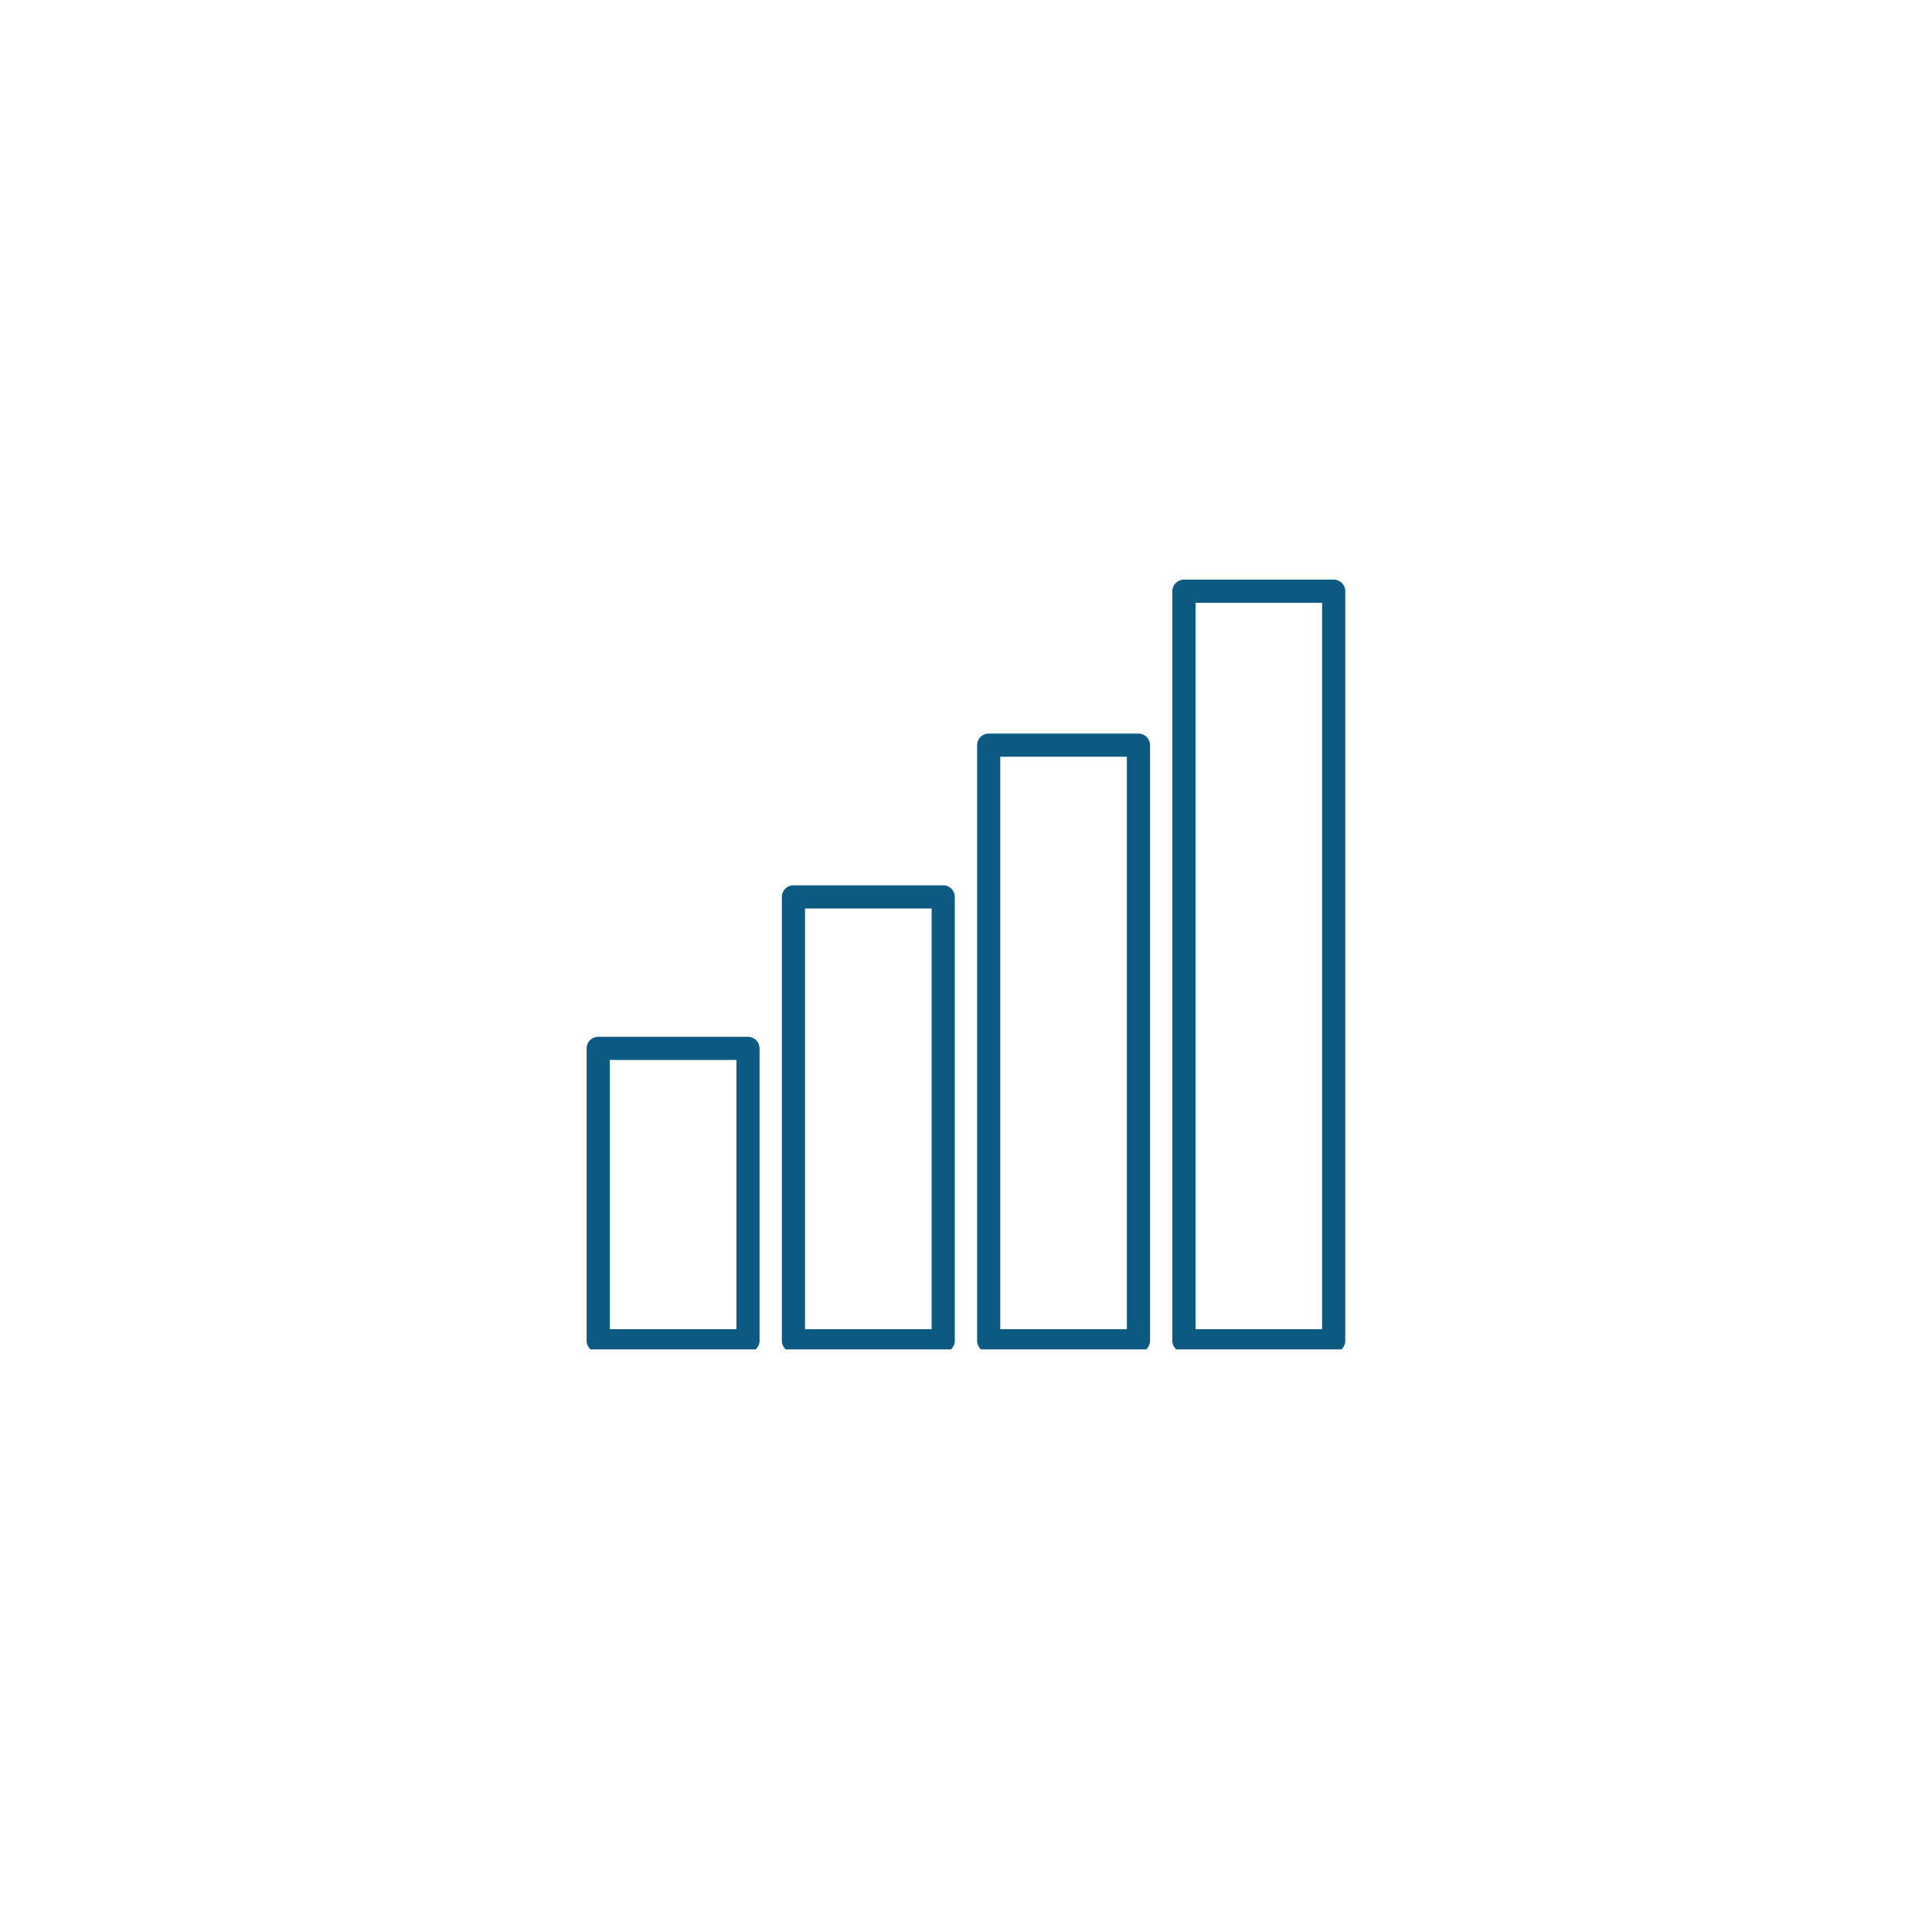 <svg xmlns="http://www.w3.org/2000/svg" xmlns:xlink="http://www.w3.org/1999/xlink" width="256" zoomAndPan="magnify" viewBox="0 0 192 192" height="256" preserveAspectRatio="xMidYMid meet" version="1.0"><defs><clipPath id="54d999f540"><path d="M 116.488 57.602 L 133.691 57.602 L 133.691 134.102 L 116.488 134.102 Z M 116.488 57.602 " clip-rule="nonzero"/></clipPath><clipPath id="250d456352"><path d="M 97 72 L 115 72 L 115 134.102 L 97 134.102 Z M 97 72 " clip-rule="nonzero"/></clipPath><clipPath id="4477bdddf9"><path d="M 77 87 L 95 87 L 95 134.102 L 77 134.102 Z M 77 87 " clip-rule="nonzero"/></clipPath><clipPath id="b6cf06be69"><path d="M 58.273 103 L 76 103 L 76 134.102 L 58.273 134.102 Z M 58.273 103 " clip-rule="nonzero"/></clipPath></defs><g clip-path="url(#54d999f540)"><path fill="#0c5a81" d="M 131.391 132.09 L 118.812 132.09 L 118.812 59.906 L 131.391 59.906 Z M 132.543 57.602 L 117.66 57.602 C 117.023 57.602 116.504 58.117 116.504 58.754 L 116.504 133.242 C 116.504 133.879 117.023 134.395 117.66 134.395 L 132.543 134.395 C 133.18 134.395 133.695 133.879 133.695 133.242 L 133.695 58.754 C 133.695 58.117 133.18 57.602 132.543 57.602 " fill-opacity="1" fill-rule="nonzero"/></g><g clip-path="url(#250d456352)"><path fill="#0c5a81" d="M 111.988 132.09 L 99.406 132.09 L 99.406 75.203 L 111.988 75.203 Z M 113.141 72.902 L 98.258 72.902 C 97.621 72.902 97.105 73.414 97.105 74.055 L 97.105 133.242 C 97.105 133.879 97.621 134.395 98.258 134.395 L 113.141 134.395 C 113.777 134.395 114.293 133.879 114.293 133.242 L 114.293 74.055 C 114.293 73.414 113.777 72.902 113.141 72.902 " fill-opacity="1" fill-rule="nonzero"/></g><g clip-path="url(#4477bdddf9)"><path fill="#0c5a81" d="M 92.586 132.09 L 80.004 132.09 L 80.004 90.285 L 92.586 90.285 Z M 93.738 87.98 L 78.852 87.98 C 78.219 87.98 77.699 88.496 77.699 89.137 L 77.699 133.242 C 77.699 133.879 78.219 134.395 78.852 134.395 L 93.738 134.395 C 94.371 134.395 94.887 133.879 94.887 133.242 L 94.887 89.137 C 94.887 88.496 94.371 87.98 93.738 87.98 " fill-opacity="1" fill-rule="nonzero"/></g><g clip-path="url(#b6cf06be69)"><path fill="#0c5a81" d="M 73.184 132.09 L 60.602 132.09 L 60.602 105.34 L 73.184 105.34 Z M 74.332 103.035 L 59.449 103.035 C 58.812 103.035 58.297 103.551 58.297 104.188 L 58.297 133.242 C 58.297 133.879 58.812 134.395 59.449 134.395 L 74.332 134.395 C 74.969 134.395 75.484 133.879 75.484 133.242 L 75.484 104.188 C 75.484 103.551 74.969 103.035 74.332 103.035 " fill-opacity="1" fill-rule="nonzero"/></g></svg>